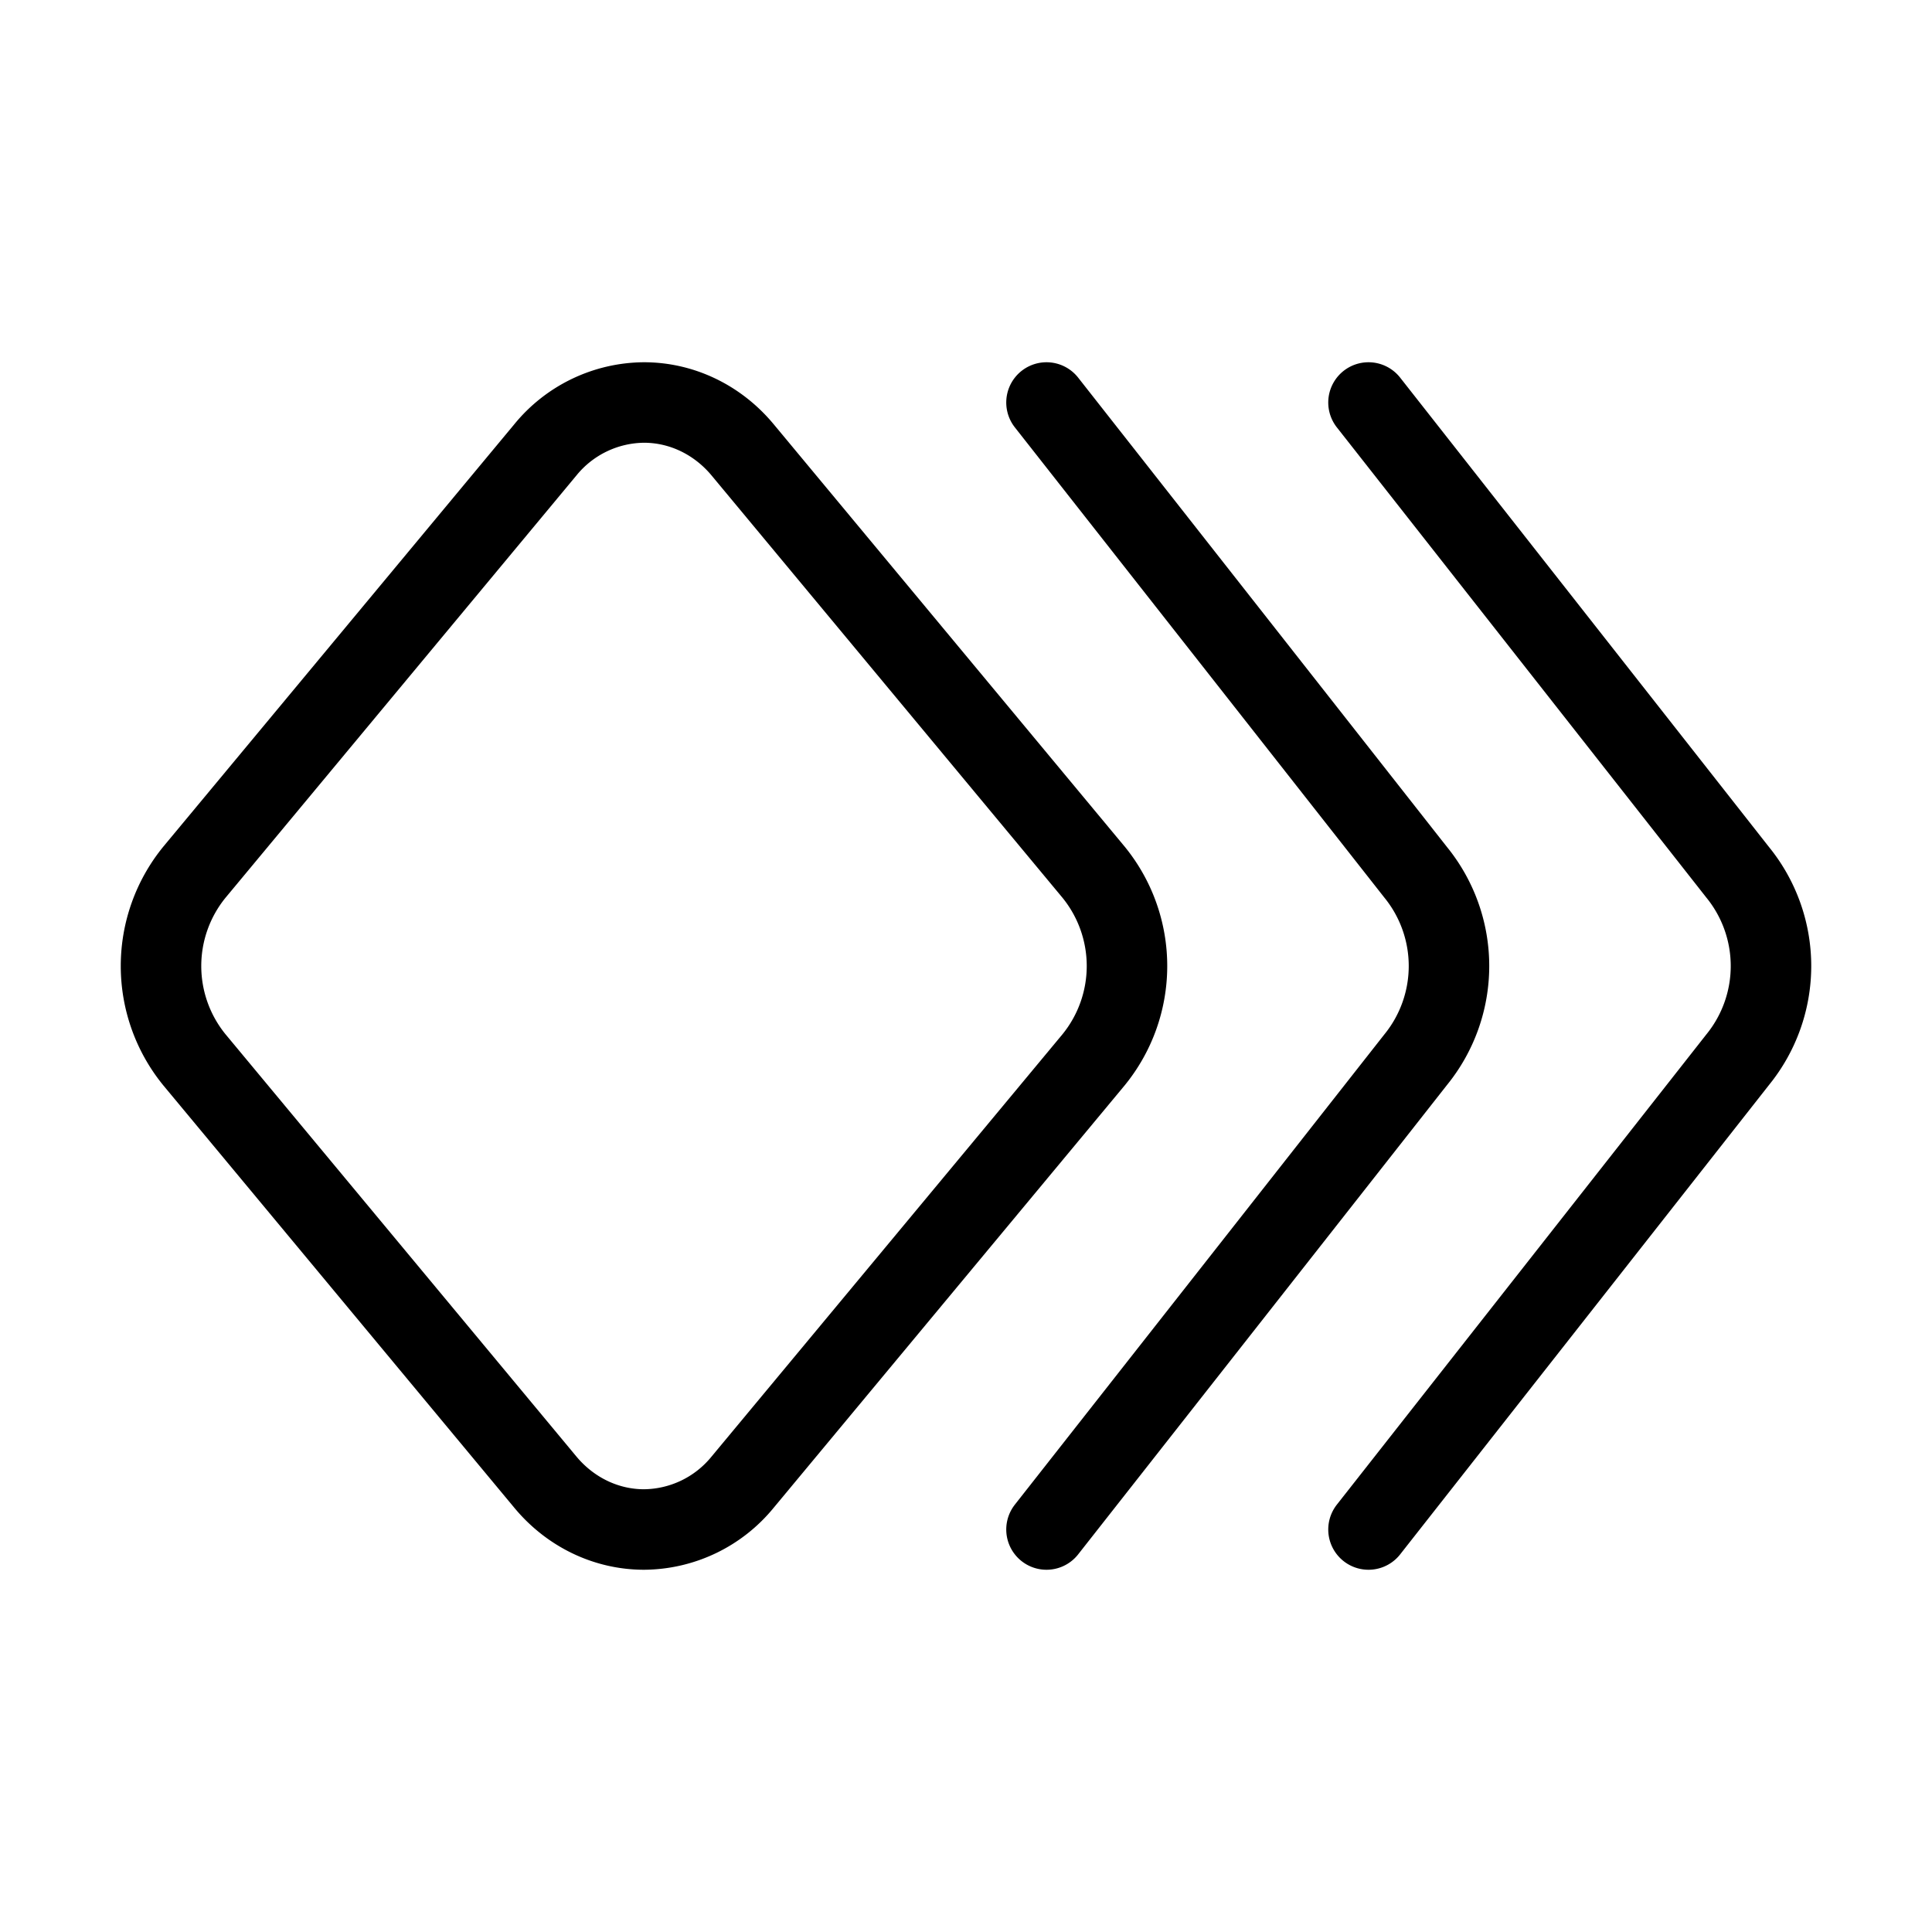 <svg xmlns="http://www.w3.org/2000/svg" width="24" height="24" viewBox="0 0 24 24" fill="none" stroke="currentColor" stroke-width="1" stroke-linecap="round" stroke-linejoin="round" class="icon icon-tabler icons-tabler-outline icon-tabler-keyframes"><path stroke="none" d="M0 0h24v24H0z" fill="none"/><path d="M9.225 18.412a1.595 1.595 0 0 1 -1.225 .588c-.468 0 -.914 -.214 -1.225 -.588l-4.361 -5.248a1.844 1.844 0 0 1 0 -2.328l4.361 -5.248a1.595 1.595 0 0 1 1.225 -.588c.468 0 .914 .214 1.225 .588l4.361 5.248a1.844 1.844 0 0 1 0 2.328l-4.361 5.248z" /><path d="M17 5l4.586 5.836a1.844 1.844 0 0 1 0 2.328l-4.586 5.836" /><path d="M13 5l4.586 5.836a1.844 1.844 0 0 1 0 2.328l-4.586 5.836" /></svg>